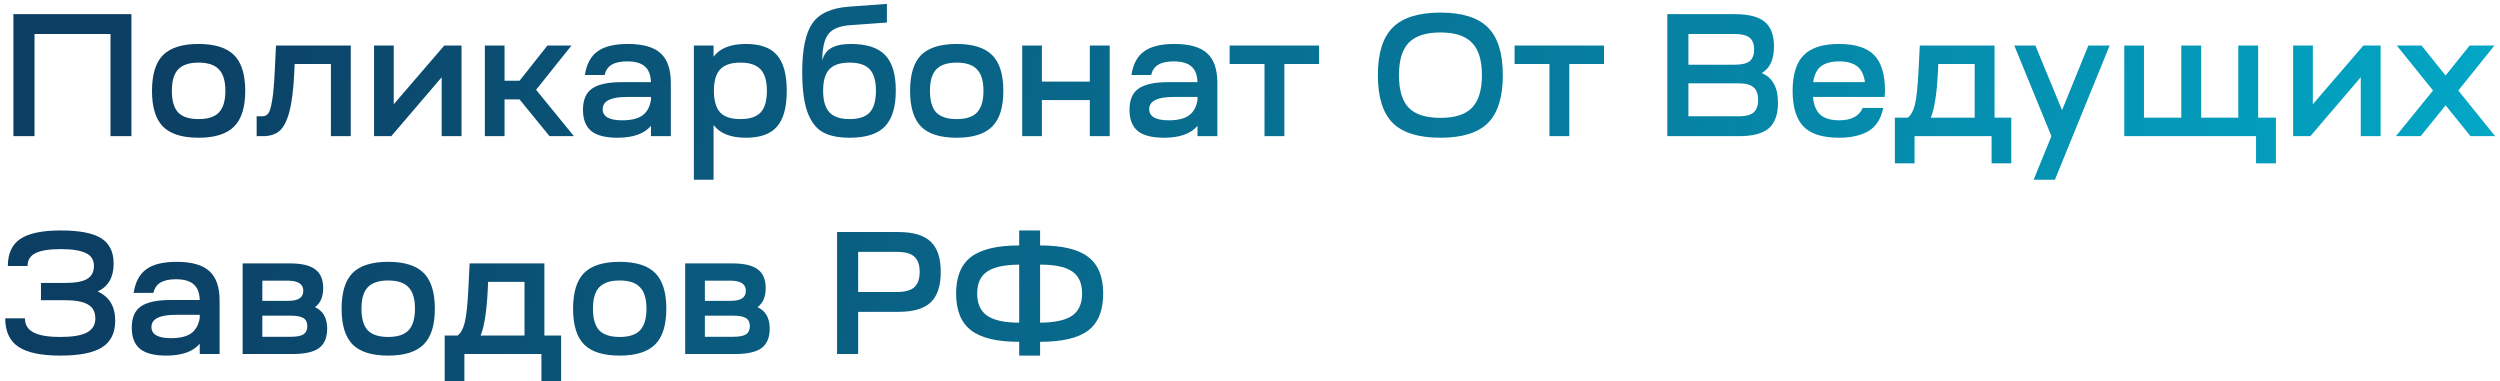 <?xml version="1.0" encoding="UTF-8"?> <svg xmlns="http://www.w3.org/2000/svg" width="459" height="70" viewBox="0 0 459 70" fill="none"> <path d="M2.464 25V2.6H24.128V25H20.288V6.248H6.336V25H2.464ZM29.922 10.12C31.287 8.755 33.463 8.072 36.45 8.072C39.436 8.072 41.612 8.755 42.978 10.12C44.343 11.485 45.026 13.672 45.026 16.68C45.026 19.688 44.343 21.875 42.978 23.24C41.612 24.605 39.436 25.288 36.45 25.288C33.463 25.288 31.287 24.605 29.922 23.24C28.578 21.875 27.906 19.688 27.906 16.68C27.906 13.672 28.578 11.485 29.922 10.12ZM32.706 12.744C31.938 13.555 31.554 14.867 31.554 16.68C31.554 18.493 31.938 19.816 32.706 20.648C33.495 21.459 34.743 21.864 36.45 21.864C38.178 21.864 39.426 21.459 40.194 20.648C40.983 19.816 41.378 18.493 41.378 16.68C41.378 14.867 40.983 13.555 40.194 12.744C39.426 11.912 38.178 11.496 36.45 11.496C34.743 11.496 33.495 11.912 32.706 12.744ZM47.121 25V21.352H48.114C48.626 21.352 49.01 21.171 49.266 20.808C49.543 20.424 49.778 19.624 49.969 18.408C50.183 17.171 50.343 15.336 50.45 12.904L50.673 8.36H64.401V25H60.754V11.752H54.097L54.033 13.224C53.884 16.36 53.586 18.781 53.138 20.488C52.69 22.195 52.081 23.379 51.313 24.04C50.567 24.68 49.553 25 48.273 25H47.121ZM71.843 25H68.675V8.36H72.291V19.144L81.571 8.36H84.739V25H81.091V14.184L71.843 25ZM92.635 25H89.019V8.36H92.635V14.824H95.387L100.507 8.36H104.923L98.427 16.488L105.371 25H100.891L95.387 18.248H92.635V25ZM113.371 25.288C111.195 25.288 109.595 24.883 108.571 24.072C107.547 23.24 107.035 21.939 107.035 20.168C107.035 18.333 107.59 17.032 108.699 16.264C109.83 15.475 111.654 15.08 114.171 15.08H119.515C119.473 13.757 119.099 12.797 118.395 12.2C117.713 11.581 116.625 11.272 115.131 11.272C113.915 11.272 112.977 11.475 112.315 11.88C111.654 12.264 111.217 12.893 111.003 13.768H107.387C107.686 11.784 108.454 10.344 109.691 9.448C110.929 8.531 112.785 8.072 115.259 8.072C118.033 8.072 120.038 8.637 121.275 9.768C122.534 10.899 123.163 12.712 123.163 15.208V25H119.515V23.112C118.278 24.563 116.23 25.288 113.371 25.288ZM110.651 20.04C110.651 21.405 111.846 22.088 114.235 22.088C115.878 22.088 117.115 21.789 117.947 21.192C118.779 20.595 119.302 19.656 119.515 18.376V17.8H115.131C112.145 17.8 110.651 18.547 110.651 20.04ZM127.394 33V8.36H131.01V10.408C132.183 8.851 134.167 8.072 136.962 8.072C139.586 8.072 141.485 8.755 142.658 10.12C143.853 11.485 144.45 13.672 144.45 16.68C144.45 19.688 143.853 21.875 142.658 23.24C141.485 24.605 139.586 25.288 136.962 25.288C134.167 25.288 132.183 24.509 131.01 22.952V33H127.394ZM132.226 20.648C132.994 21.459 134.231 21.864 135.938 21.864C137.645 21.864 138.882 21.459 139.65 20.648C140.418 19.816 140.802 18.493 140.802 16.68C140.802 14.867 140.418 13.555 139.65 12.744C138.882 11.912 137.645 11.496 135.938 11.496C134.231 11.496 132.994 11.912 132.226 12.744C131.458 13.555 131.074 14.867 131.074 16.68C131.074 18.493 131.458 19.816 132.226 20.648ZM155.894 1.224L162.838 0.712V4.136L156.182 4.616C154.582 4.723 153.387 5.096 152.598 5.736C151.809 6.376 151.318 7.443 151.126 8.936C151.019 9.491 150.966 10.227 150.966 11.144C151.222 10.077 151.777 9.299 152.63 8.808C153.483 8.317 154.689 8.072 156.246 8.072C159.126 8.072 161.217 8.755 162.518 10.12C163.819 11.464 164.47 13.629 164.47 16.616C164.47 19.645 163.798 21.853 162.454 23.24C161.11 24.605 158.955 25.288 155.99 25.288C153.921 25.288 152.278 24.947 151.062 24.264C149.846 23.581 148.907 22.355 148.246 20.584C147.606 18.792 147.286 16.328 147.286 13.192C147.286 9.075 147.905 6.109 149.142 4.296C150.379 2.483 152.63 1.459 155.894 1.224ZM152.278 12.712C151.51 13.523 151.126 14.835 151.126 16.648C151.126 18.461 151.51 19.784 152.278 20.616C153.046 21.448 154.283 21.864 155.99 21.864C157.675 21.864 158.902 21.459 159.67 20.648C160.438 19.816 160.822 18.483 160.822 16.648C160.822 14.835 160.438 13.523 159.67 12.712C158.902 11.901 157.675 11.496 155.99 11.496C154.283 11.496 153.046 11.901 152.278 12.712ZM169.109 10.12C170.475 8.755 172.651 8.072 175.637 8.072C178.624 8.072 180.8 8.755 182.165 10.12C183.531 11.485 184.213 13.672 184.213 16.68C184.213 19.688 183.531 21.875 182.165 23.24C180.8 24.605 178.624 25.288 175.637 25.288C172.651 25.288 170.475 24.605 169.109 23.24C167.765 21.875 167.093 19.688 167.093 16.68C167.093 13.672 167.765 11.485 169.109 10.12ZM171.893 12.744C171.125 13.555 170.741 14.867 170.741 16.68C170.741 18.493 171.125 19.816 171.893 20.648C172.683 21.459 173.931 21.864 175.637 21.864C177.365 21.864 178.613 21.459 179.381 20.648C180.171 19.816 180.565 18.493 180.565 16.68C180.565 14.867 180.171 13.555 179.381 12.744C178.613 11.912 177.365 11.496 175.637 11.496C173.931 11.496 172.683 11.912 171.893 12.744ZM187.675 25V8.36H191.291V14.984H200.091V8.36H203.739V25H200.091V18.376H191.291V25H187.675ZM213.715 25.288C211.539 25.288 209.939 24.883 208.915 24.072C207.891 23.24 207.379 21.939 207.379 20.168C207.379 18.333 207.934 17.032 209.043 16.264C210.174 15.475 211.998 15.08 214.515 15.08H219.859C219.816 13.757 219.443 12.797 218.739 12.2C218.056 11.581 216.968 11.272 215.475 11.272C214.259 11.272 213.32 11.475 212.659 11.88C211.998 12.264 211.56 12.893 211.347 13.768H207.731C208.03 11.784 208.798 10.344 210.035 9.448C211.272 8.531 213.128 8.072 215.603 8.072C218.376 8.072 220.382 8.637 221.619 9.768C222.878 10.899 223.507 12.712 223.507 15.208V25H219.859V23.112C218.622 24.563 216.574 25.288 213.715 25.288ZM210.995 20.04C210.995 21.405 212.19 22.088 214.579 22.088C216.222 22.088 217.459 21.789 218.291 21.192C219.123 20.595 219.646 19.656 219.859 18.376V17.8H215.475C212.488 17.8 210.995 18.547 210.995 20.04ZM242.18 11.752H235.812V25H232.164V11.752H225.764V8.36H242.18V11.752ZM255.696 5.064C257.53 3.229 260.453 2.312 264.464 2.312C268.474 2.312 271.386 3.229 273.2 5.064C275.013 6.877 275.92 9.789 275.92 13.8C275.92 17.811 275.013 20.733 273.2 22.568C271.386 24.381 268.474 25.288 264.464 25.288C260.453 25.288 257.53 24.381 255.696 22.568C253.882 20.733 252.976 17.811 252.976 13.8C252.976 9.789 253.882 6.877 255.696 5.064ZM258.64 7.848C257.445 9.085 256.848 11.069 256.848 13.8C256.848 16.531 257.445 18.525 258.64 19.784C259.856 21.021 261.797 21.64 264.464 21.64C267.13 21.64 269.061 21.021 270.256 19.784C271.472 18.525 272.08 16.531 272.08 13.8C272.08 11.069 271.472 9.085 270.256 7.848C269.061 6.589 267.13 5.96 264.464 5.96C261.797 5.96 259.856 6.589 258.64 7.848ZM294.492 11.752H288.124V25H284.476V11.752H278.076V8.36H294.492V11.752ZM306.12 25V2.6H318.568C321.064 2.6 322.878 3.069 324.008 4.008C325.139 4.947 325.704 6.451 325.704 8.52C325.704 10.909 324.958 12.541 323.464 13.416C325.448 14.248 326.44 16.061 326.44 18.856C326.44 21.011 325.875 22.579 324.744 23.56C323.614 24.52 321.8 25 319.304 25H306.12ZM309.992 21.352H319.304C320.52 21.352 321.406 21.117 321.96 20.648C322.515 20.157 322.792 19.379 322.792 18.312C322.792 17.267 322.515 16.509 321.96 16.04C321.406 15.549 320.52 15.304 319.304 15.304H309.992V21.352ZM309.992 11.88H318.44C319.763 11.88 320.691 11.667 321.224 11.24C321.779 10.792 322.056 10.067 322.056 9.064C322.056 8.083 321.779 7.368 321.224 6.92C320.67 6.472 319.784 6.248 318.568 6.248H309.992V11.88ZM329.125 16.68C329.125 13.693 329.797 11.517 331.141 10.152C332.485 8.765 334.65 8.072 337.637 8.072C340.623 8.072 342.778 8.755 344.101 10.12C345.423 11.485 346.085 13.672 346.085 16.68C346.085 16.915 346.063 17.288 346.021 17.8H332.869C332.997 19.293 333.445 20.381 334.213 21.064C335.002 21.747 336.154 22.088 337.669 22.088C339.909 22.088 341.349 21.331 341.989 19.816H345.765C345.338 21.843 344.431 23.261 343.045 24.072C341.658 24.883 339.855 25.288 337.637 25.288C334.65 25.288 332.485 24.605 331.141 23.24C329.797 21.875 329.125 19.688 329.125 16.68ZM332.901 15.08H342.405C342.213 13.715 341.733 12.744 340.965 12.168C340.197 11.571 339.098 11.272 337.669 11.272C336.239 11.272 335.13 11.571 334.341 12.168C333.573 12.765 333.093 13.736 332.901 15.08ZM351.512 29.992H347.896V21.608H350.264C350.861 21.16 351.299 20.36 351.576 19.208C351.875 18.035 352.099 15.933 352.248 12.904L352.472 8.36H366.2V21.608H369.272V29.992H365.656V25H351.512V29.992ZM354.488 21.608H362.552V11.752H355.864L355.8 13.224C355.608 17.171 355.171 19.965 354.488 21.608ZM369.825 8.36H373.697L378.593 20.232L383.425 8.36H387.329L377.281 33H373.377L376.641 25L369.825 8.36ZM390.019 25V8.36H393.635V21.608H400.483V8.36H404.131V21.608H410.947V8.36H414.595V21.608H417.859V29.992H414.211V25H390.019ZM424.187 25H421.019V8.36H424.635V19.144L433.915 8.36H437.083V25H433.435V14.184L424.187 25ZM444.435 25H439.891L446.707 16.616L440.051 8.36H444.595L449.011 13.864L453.427 8.36H457.971L451.347 16.616L458.099 25H453.587L449.011 19.336L444.435 25ZM0.96 58.44H4.576C4.576 59.613 5.099 60.477 6.144 61.032C7.189 61.587 8.832 61.864 11.072 61.864C13.291 61.864 14.912 61.597 15.936 61.064C16.981 60.509 17.504 59.645 17.504 58.472C17.504 57.277 17.056 56.424 16.16 55.912C15.264 55.379 13.813 55.112 11.808 55.112H7.52V51.944H12C13.856 51.944 15.189 51.699 16 51.208C16.832 50.717 17.248 49.917 17.248 48.808C17.248 47.72 16.757 46.941 15.776 46.472C14.795 45.981 13.259 45.736 11.168 45.736C9.056 45.736 7.509 45.981 6.528 46.472C5.547 46.963 5.056 47.752 5.056 48.84H1.44C1.44 46.557 2.197 44.904 3.712 43.88C5.248 42.835 7.733 42.312 11.168 42.312C14.603 42.312 17.077 42.792 18.592 43.752C20.107 44.712 20.864 46.259 20.864 48.392C20.864 50.909 19.883 52.616 17.92 53.512C20.075 54.472 21.152 56.264 21.152 58.888C21.152 61.128 20.341 62.76 18.72 63.784C17.12 64.787 14.571 65.288 11.072 65.288C7.552 65.288 4.981 64.744 3.36 63.656C1.76 62.568 0.96 60.829 0.96 58.44ZM30.527 65.288C28.352 65.288 26.752 64.883 25.727 64.072C24.703 63.24 24.192 61.939 24.192 60.168C24.192 58.333 24.746 57.032 25.855 56.264C26.986 55.475 28.81 55.08 31.328 55.08H36.672C36.629 53.757 36.255 52.797 35.551 52.2C34.869 51.581 33.781 51.272 32.288 51.272C31.072 51.272 30.133 51.475 29.471 51.88C28.81 52.264 28.373 52.893 28.16 53.768H24.544C24.842 51.784 25.61 50.344 26.848 49.448C28.085 48.531 29.941 48.072 32.416 48.072C35.189 48.072 37.194 48.637 38.431 49.768C39.69 50.899 40.319 52.712 40.319 55.208V65H36.672V63.112C35.434 64.563 33.386 65.288 30.527 65.288ZM27.808 60.04C27.808 61.405 29.002 62.088 31.392 62.088C33.034 62.088 34.272 61.789 35.103 61.192C35.935 60.595 36.458 59.656 36.672 58.376V57.8H32.288C29.301 57.8 27.808 58.547 27.808 60.04ZM44.55 65V48.36H53.222C55.356 48.36 56.902 48.723 57.862 49.448C58.844 50.152 59.334 51.304 59.334 52.904C59.334 54.504 58.833 55.667 57.83 56.392C59.324 57.075 60.07 58.387 60.07 60.328C60.07 61.971 59.569 63.165 58.566 63.912C57.564 64.637 55.953 65 53.734 65H44.55ZM53.382 57.96H48.166V61.832H53.382C54.47 61.832 55.249 61.683 55.718 61.384C56.188 61.064 56.422 60.563 56.422 59.88C56.422 59.197 56.188 58.707 55.718 58.408C55.249 58.109 54.47 57.96 53.382 57.96ZM48.166 55.24H52.774C53.798 55.24 54.534 55.091 54.982 54.792C55.452 54.493 55.686 54.024 55.686 53.384C55.686 52.147 54.726 51.528 52.806 51.528H48.166V55.24ZM64.734 50.12C66.1 48.755 68.276 48.072 71.262 48.072C74.249 48.072 76.425 48.755 77.79 50.12C79.156 51.485 79.838 53.672 79.838 56.68C79.838 59.688 79.156 61.875 77.79 63.24C76.425 64.605 74.249 65.288 71.262 65.288C68.276 65.288 66.1 64.605 64.734 63.24C63.39 61.875 62.718 59.688 62.718 56.68C62.718 53.672 63.39 51.485 64.734 50.12ZM67.518 52.744C66.75 53.555 66.366 54.867 66.366 56.68C66.366 58.493 66.75 59.816 67.518 60.648C68.308 61.459 69.556 61.864 71.262 61.864C72.99 61.864 74.238 61.459 75.006 60.648C75.796 59.816 76.19 58.493 76.19 56.68C76.19 54.867 75.796 53.555 75.006 52.744C74.238 51.912 72.99 51.496 71.262 51.496C69.556 51.496 68.308 51.912 67.518 52.744ZM85.262 69.992H81.646V61.608H84.014C84.611 61.16 85.049 60.36 85.326 59.208C85.625 58.035 85.849 55.933 85.998 52.904L86.222 48.36H99.95V61.608H103.022V69.992H99.406V65H85.262V69.992ZM88.238 61.608H96.302V51.752H89.614L89.55 53.224C89.358 57.171 88.921 59.965 88.238 61.608ZM107.234 50.12C108.6 48.755 110.776 48.072 113.762 48.072C116.749 48.072 118.925 48.755 120.29 50.12C121.656 51.485 122.338 53.672 122.338 56.68C122.338 59.688 121.656 61.875 120.29 63.24C118.925 64.605 116.749 65.288 113.762 65.288C110.776 65.288 108.6 64.605 107.234 63.24C105.89 61.875 105.218 59.688 105.218 56.68C105.218 53.672 105.89 51.485 107.234 50.12ZM110.018 52.744C109.25 53.555 108.866 54.867 108.866 56.68C108.866 58.493 109.25 59.816 110.018 60.648C110.808 61.459 112.056 61.864 113.762 61.864C115.49 61.864 116.738 61.459 117.506 60.648C118.296 59.816 118.69 58.493 118.69 56.68C118.69 54.867 118.296 53.555 117.506 52.744C116.738 51.912 115.49 51.496 113.762 51.496C112.056 51.496 110.808 51.912 110.018 52.744ZM125.8 65V48.36H134.472C136.606 48.36 138.152 48.723 139.112 49.448C140.094 50.152 140.584 51.304 140.584 52.904C140.584 54.504 140.083 55.667 139.08 56.392C140.574 57.075 141.32 58.387 141.32 60.328C141.32 61.971 140.819 63.165 139.816 63.912C138.814 64.637 137.203 65 134.984 65H125.8ZM134.632 57.96H129.416V61.832H134.632C135.72 61.832 136.499 61.683 136.968 61.384C137.438 61.064 137.672 60.563 137.672 59.88C137.672 59.197 137.438 58.707 136.968 58.408C136.499 58.109 135.72 57.96 134.632 57.96ZM129.416 55.24H134.024C135.048 55.24 135.784 55.091 136.232 54.792C136.702 54.493 136.936 54.024 136.936 53.384C136.936 52.147 135.976 51.528 134.056 51.528H129.416V55.24ZM153.683 65V42.6H164.947C167.656 42.6 169.629 43.187 170.867 44.36C172.104 45.512 172.723 47.368 172.723 49.928C172.723 52.488 172.104 54.355 170.867 55.528C169.629 56.68 167.656 57.256 164.947 57.256H157.555V65H153.683ZM157.555 53.608H164.723C166.152 53.608 167.197 53.32 167.859 52.744C168.52 52.147 168.851 51.208 168.851 49.928C168.851 48.627 168.52 47.688 167.859 47.112C167.219 46.536 166.173 46.248 164.723 46.248H157.555V53.608ZM178.29 60.648C176.456 59.24 175.538 56.989 175.538 53.896C175.538 50.803 176.456 48.563 178.29 47.176C180.125 45.768 183.069 45.064 187.122 45.064V42.312H190.962V45.064C195.037 45.064 197.981 45.768 199.794 47.176C201.629 48.563 202.546 50.803 202.546 53.896C202.546 57.011 201.629 59.272 199.794 60.68C197.96 62.067 195.016 62.76 190.962 62.76V65.288H187.122V62.76C183.069 62.76 180.125 62.056 178.29 60.648ZM190.962 48.584V59.24C193.672 59.219 195.634 58.792 196.85 57.96C198.066 57.107 198.674 55.741 198.674 53.864C198.674 52.008 198.066 50.664 196.85 49.832C195.634 49 193.672 48.584 190.962 48.584ZM187.122 48.584C184.413 48.605 182.45 49.032 181.234 49.864C180.018 50.696 179.41 52.04 179.41 53.896C179.41 55.752 180.018 57.107 181.234 57.96C182.472 58.813 184.434 59.24 187.122 59.24V48.584Z" fill="url(#paint0_linear_211_1016)"></path> <defs> <linearGradient id="paint0_linear_211_1016" x1="24.867" y1="6.471" x2="467.423" y2="86.363" gradientUnits="userSpaceOnUse"> <stop stop-color="#0C3E63"></stop> <stop offset="1" stop-color="#02ABCA"></stop> </linearGradient> </defs> </svg> 